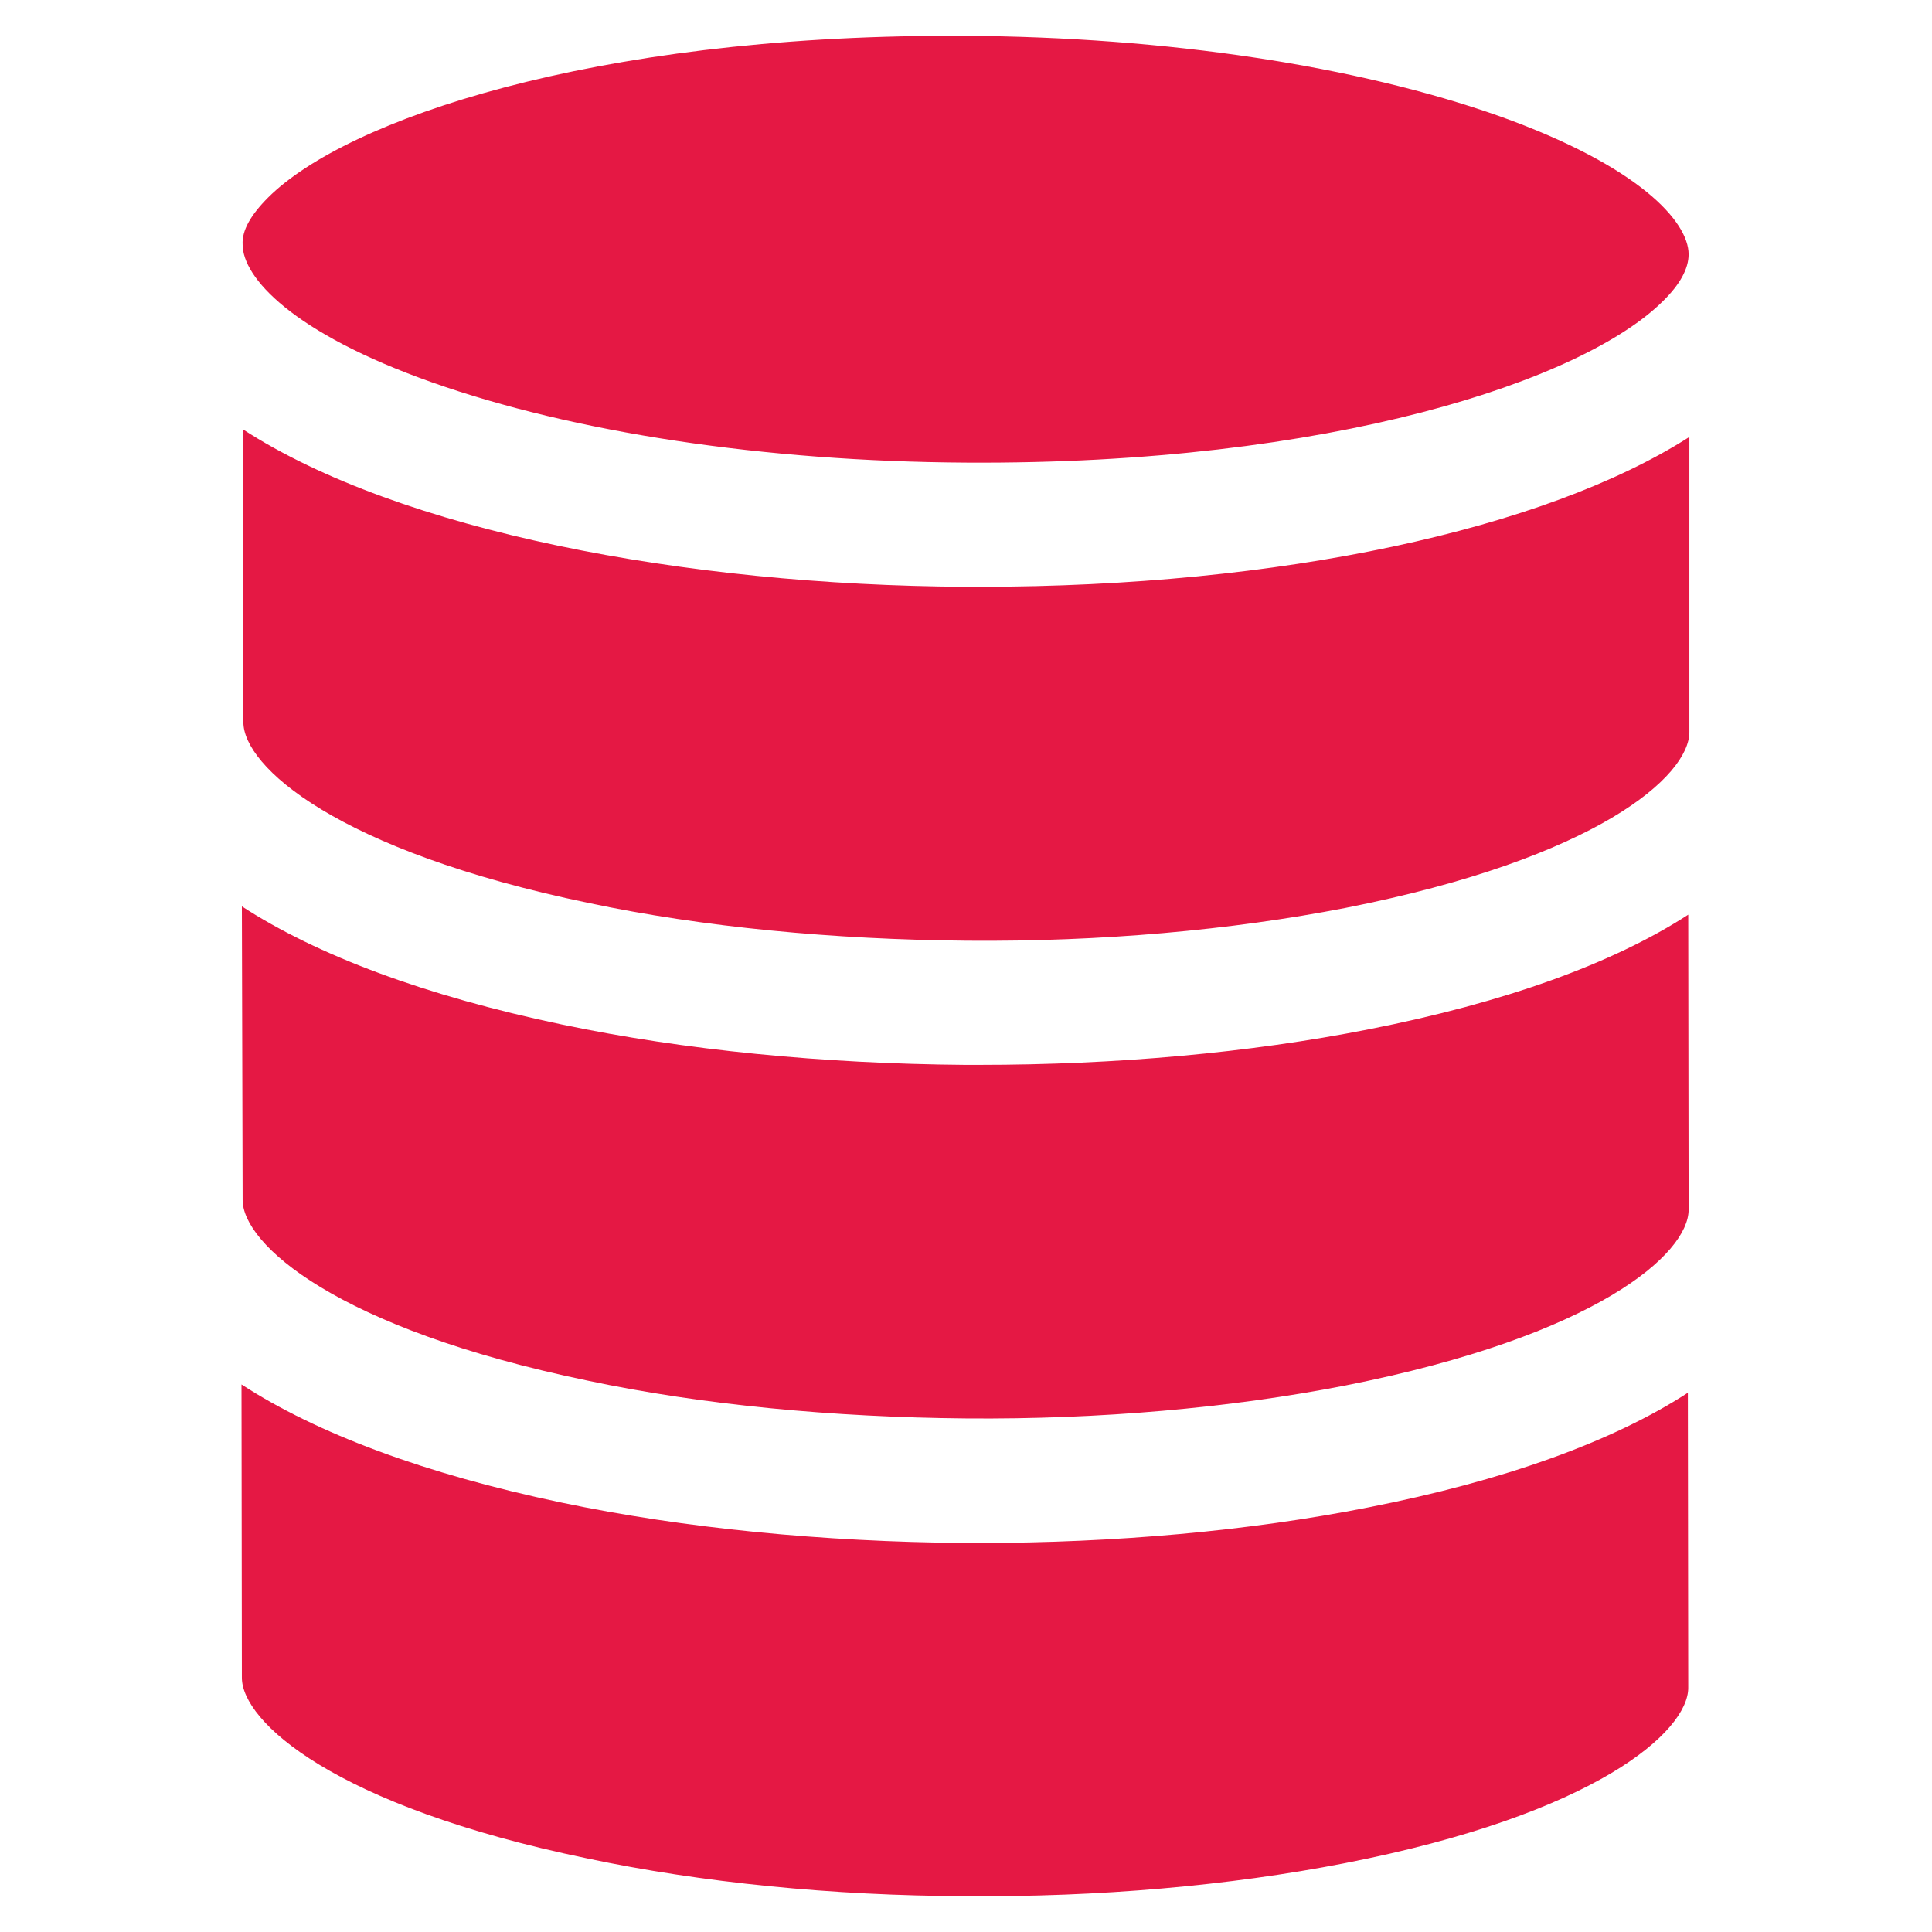 <svg xmlns="http://www.w3.org/2000/svg" xmlns:xlink="http://www.w3.org/1999/xlink" id="Calque_1" x="0px" y="0px" viewBox="0 0 512 512" style="enable-background:new 0 0 512 512;" xml:space="preserve"> <style type="text/css"> .st0{fill:#E51844;} </style> <path class="st0" d="M356.2,493.8c-30.3,5.9-65,9-100.3,8.7c-35.3-0.1-70.1-3.6-100.3-10c-67.2-13.9-91.5-36.3-91.5-47.9l-0.1-77.7 c20,13,48.6,23.7,84.8,31.3c32.4,6.8,69.3,10.4,106.8,10.7c1.3,0,2.5,0,3.8,0c36.2,0,71.7-3.2,103.1-9.4 c36.2-7.1,64.9-17.5,84.8-30.4l0.1,78.2l0,0l0,0C447.4,458.8,423,480.8,356.2,493.8z"></path> <path class="st0" d="M64.1,240.2c20,13,48.6,23.7,84.8,31.3c32.4,6.8,69.3,10.4,106.8,10.7c1.3,0,2.5,0,3.8,0 c36.2,0,71.7-3.2,103.1-9.4c36.2-7.1,64.9-17.5,84.8-30.4l0.1,78.2l0,0c0,11.6-24.2,33.4-91.1,46.6c-30.3,5.9-65,9-100.3,8.7 c-35.3-0.3-70.1-3.6-100.3-10c-67-13.9-91.5-36.3-91.5-47.9L64.1,240.2z"></path> <path class="st0" d="M447.7,194c0,11.6-24.3,33.4-91.1,46.6c-30.3,5.9-65,9-100.3,8.7c-35.3-0.3-70.1-3.6-100.3-10 c-67-13.9-91.5-36.3-91.5-47.9l-0.1-77.6c41.5,26.9,117,41.3,191.5,41.7c1.3,0,2.6,0,3.9,0c79.2,0,149.4-15.1,187.9-39.7V194z M71.1,52.3C91.9,31.6,157.2,9.5,251.9,9.5c1.3,0,2.5,0,3.8,0c53.7,0.3,104.1,8,141.7,21.3c36.9,13.2,50.1,27.9,50.1,36.6 c0,3.8-2.3,8-6.8,12.4c-21.1,21-87.9,43.4-184.6,42.8c-53.7-0.3-104.1-8-141.7-21.3C77.4,88.2,64.3,73.5,64.3,64.8 C64.1,61.1,66.4,57,71.1,52.3z"></path> </svg>